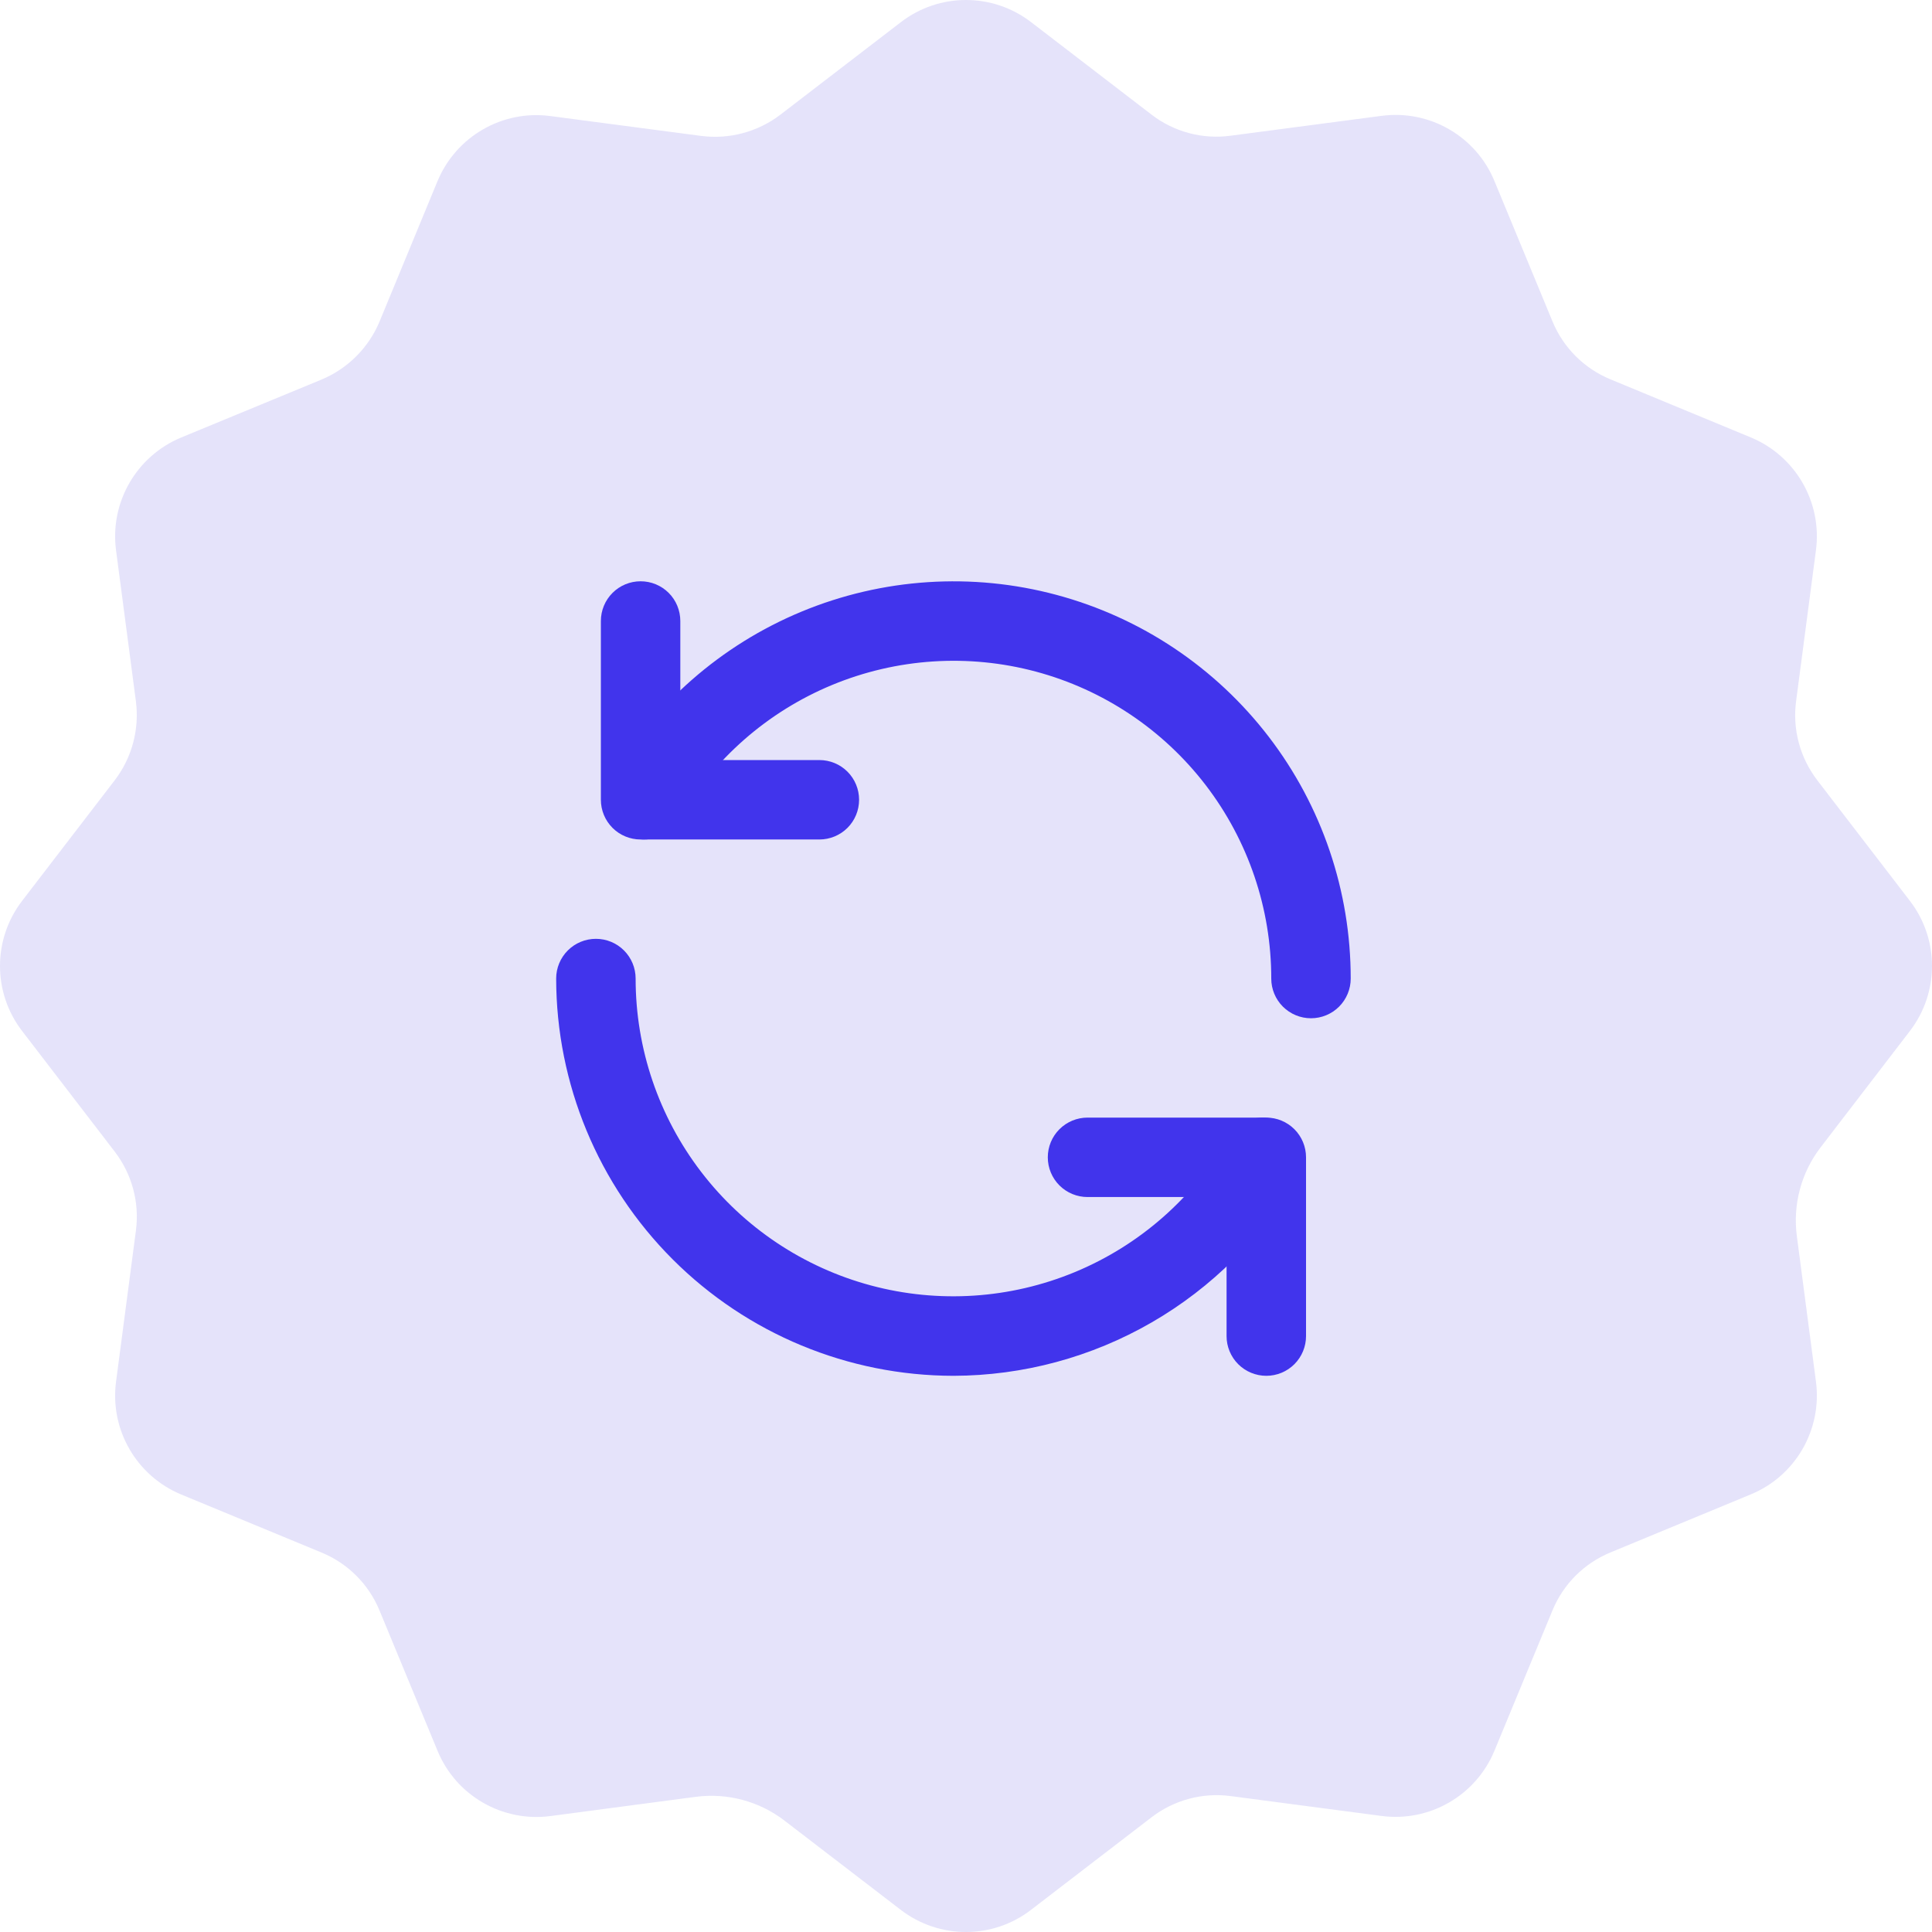 <svg width="77" height="77" viewBox="0 0 77 77" fill="none" xmlns="http://www.w3.org/2000/svg">
<path d="M27.727 71.613C28.989 71.447 30.264 71.789 31.269 72.563L35.901 76.118C37.433 77.294 39.563 77.294 41.09 76.118L45.898 72.426C46.796 71.737 47.93 71.434 49.05 71.583L55.064 72.375C56.976 72.627 58.82 71.562 59.56 69.778L61.874 64.183C62.306 63.135 63.136 62.305 64.184 61.873L69.778 59.559C71.562 58.823 72.627 56.975 72.375 55.063L71.614 49.267C71.447 48.005 71.789 46.73 72.563 45.725L76.118 41.092C77.294 39.561 77.294 37.431 76.118 35.903L72.426 31.095C71.738 30.197 71.434 29.063 71.584 27.943L72.375 21.928C72.627 20.016 71.562 18.173 69.778 17.433L64.184 15.118C63.136 14.686 62.306 13.856 61.874 12.808L59.56 7.213C58.824 5.429 56.976 4.364 55.064 4.617L49.05 5.408C47.93 5.562 46.796 5.258 45.902 4.574L41.094 0.882C39.563 -0.294 37.433 -0.294 35.906 0.882L31.098 4.574C30.2 5.258 29.066 5.562 27.945 5.417L21.931 4.625C20.019 4.373 18.176 5.438 17.436 7.222L15.126 12.817C14.69 13.861 13.86 14.691 12.816 15.127L7.221 17.437C5.438 18.177 4.373 20.021 4.625 21.933L5.416 27.947C5.562 29.068 5.258 30.201 4.574 31.095L0.882 35.903C-0.294 37.435 -0.294 39.565 0.882 41.092L4.574 45.9C5.262 46.799 5.566 47.932 5.416 49.053L4.625 55.067C4.373 56.979 5.438 58.823 7.221 59.563L12.816 61.877C13.864 62.309 14.694 63.139 15.126 64.187L17.44 69.782C18.176 71.566 20.024 72.631 21.936 72.379L27.727 71.613Z" fill="#2214D7" fill-opacity="0.12"/>
<path d="M32.656 33.458H25.531C25.111 33.458 24.708 33.291 24.412 32.995C24.115 32.698 23.948 32.295 23.948 31.875V24.75C23.948 24.33 24.115 23.927 24.412 23.63C24.708 23.333 25.111 23.167 25.531 23.167C25.951 23.167 26.354 23.333 26.651 23.63C26.948 23.927 27.114 24.33 27.114 24.75V30.292H32.656C33.076 30.292 33.479 30.458 33.776 30.755C34.073 31.052 34.239 31.455 34.239 31.875C34.239 32.295 34.073 32.698 33.776 32.995C33.479 33.291 33.076 33.458 32.656 33.458Z" fill="#4134EC"/>
<path d="M52.25 40.583C51.83 40.583 51.427 40.416 51.13 40.12C50.833 39.823 50.666 39.42 50.666 39C50.668 36.213 49.749 33.503 48.053 31.291C46.356 29.079 43.977 27.489 41.285 26.767C38.593 26.046 35.737 26.233 33.162 27.3C30.587 28.367 28.436 30.254 27.043 32.668C26.833 33.032 26.487 33.297 26.081 33.405C25.675 33.513 25.243 33.456 24.88 33.245C24.516 33.035 24.251 32.689 24.143 32.283C24.035 31.877 24.092 31.445 24.302 31.082C26.044 28.064 28.734 25.706 31.953 24.373C35.172 23.04 38.741 22.806 42.106 23.709C45.472 24.611 48.445 26.599 50.566 29.364C52.686 32.129 53.834 35.516 53.833 39C53.833 39.42 53.666 39.823 53.369 40.12C53.072 40.416 52.67 40.583 52.25 40.583ZM50.469 54.833C50.049 54.833 49.646 54.666 49.349 54.37C49.052 54.073 48.885 53.67 48.885 53.25V47.708H43.344C42.924 47.708 42.521 47.541 42.224 47.245C41.927 46.948 41.76 46.545 41.76 46.125C41.76 45.705 41.927 45.302 42.224 45.005C42.521 44.709 42.924 44.542 43.344 44.542H50.469C50.889 44.542 51.291 44.709 51.588 45.005C51.885 45.302 52.052 45.705 52.052 46.125V53.25C52.052 53.67 51.885 54.073 51.588 54.37C51.291 54.666 50.889 54.833 50.469 54.833Z" fill="#4134EC"/>
<path d="M38 54.833C33.802 54.829 29.777 53.16 26.809 50.191C23.84 47.223 22.171 43.198 22.166 39C22.166 38.58 22.333 38.177 22.63 37.88C22.927 37.583 23.33 37.417 23.75 37.417C24.17 37.417 24.573 37.583 24.869 37.88C25.166 38.177 25.333 38.58 25.333 39C25.332 41.787 26.251 44.497 27.947 46.709C29.643 48.921 32.022 50.511 34.715 51.233C37.407 51.954 40.262 51.767 42.837 50.7C45.413 49.633 47.563 47.746 48.956 45.332C49.061 45.152 49.199 44.994 49.364 44.868C49.529 44.741 49.718 44.649 49.919 44.595C50.12 44.541 50.329 44.528 50.535 44.555C50.742 44.583 50.94 44.65 51.12 44.755C51.3 44.859 51.458 44.997 51.584 45.163C51.711 45.328 51.803 45.516 51.857 45.717C51.91 45.918 51.924 46.127 51.897 46.333C51.869 46.539 51.801 46.738 51.697 46.918C50.305 49.319 48.308 51.314 45.904 52.703C43.501 54.092 40.776 54.826 38 54.833Z" fill="#4134EC"/>
</svg>
